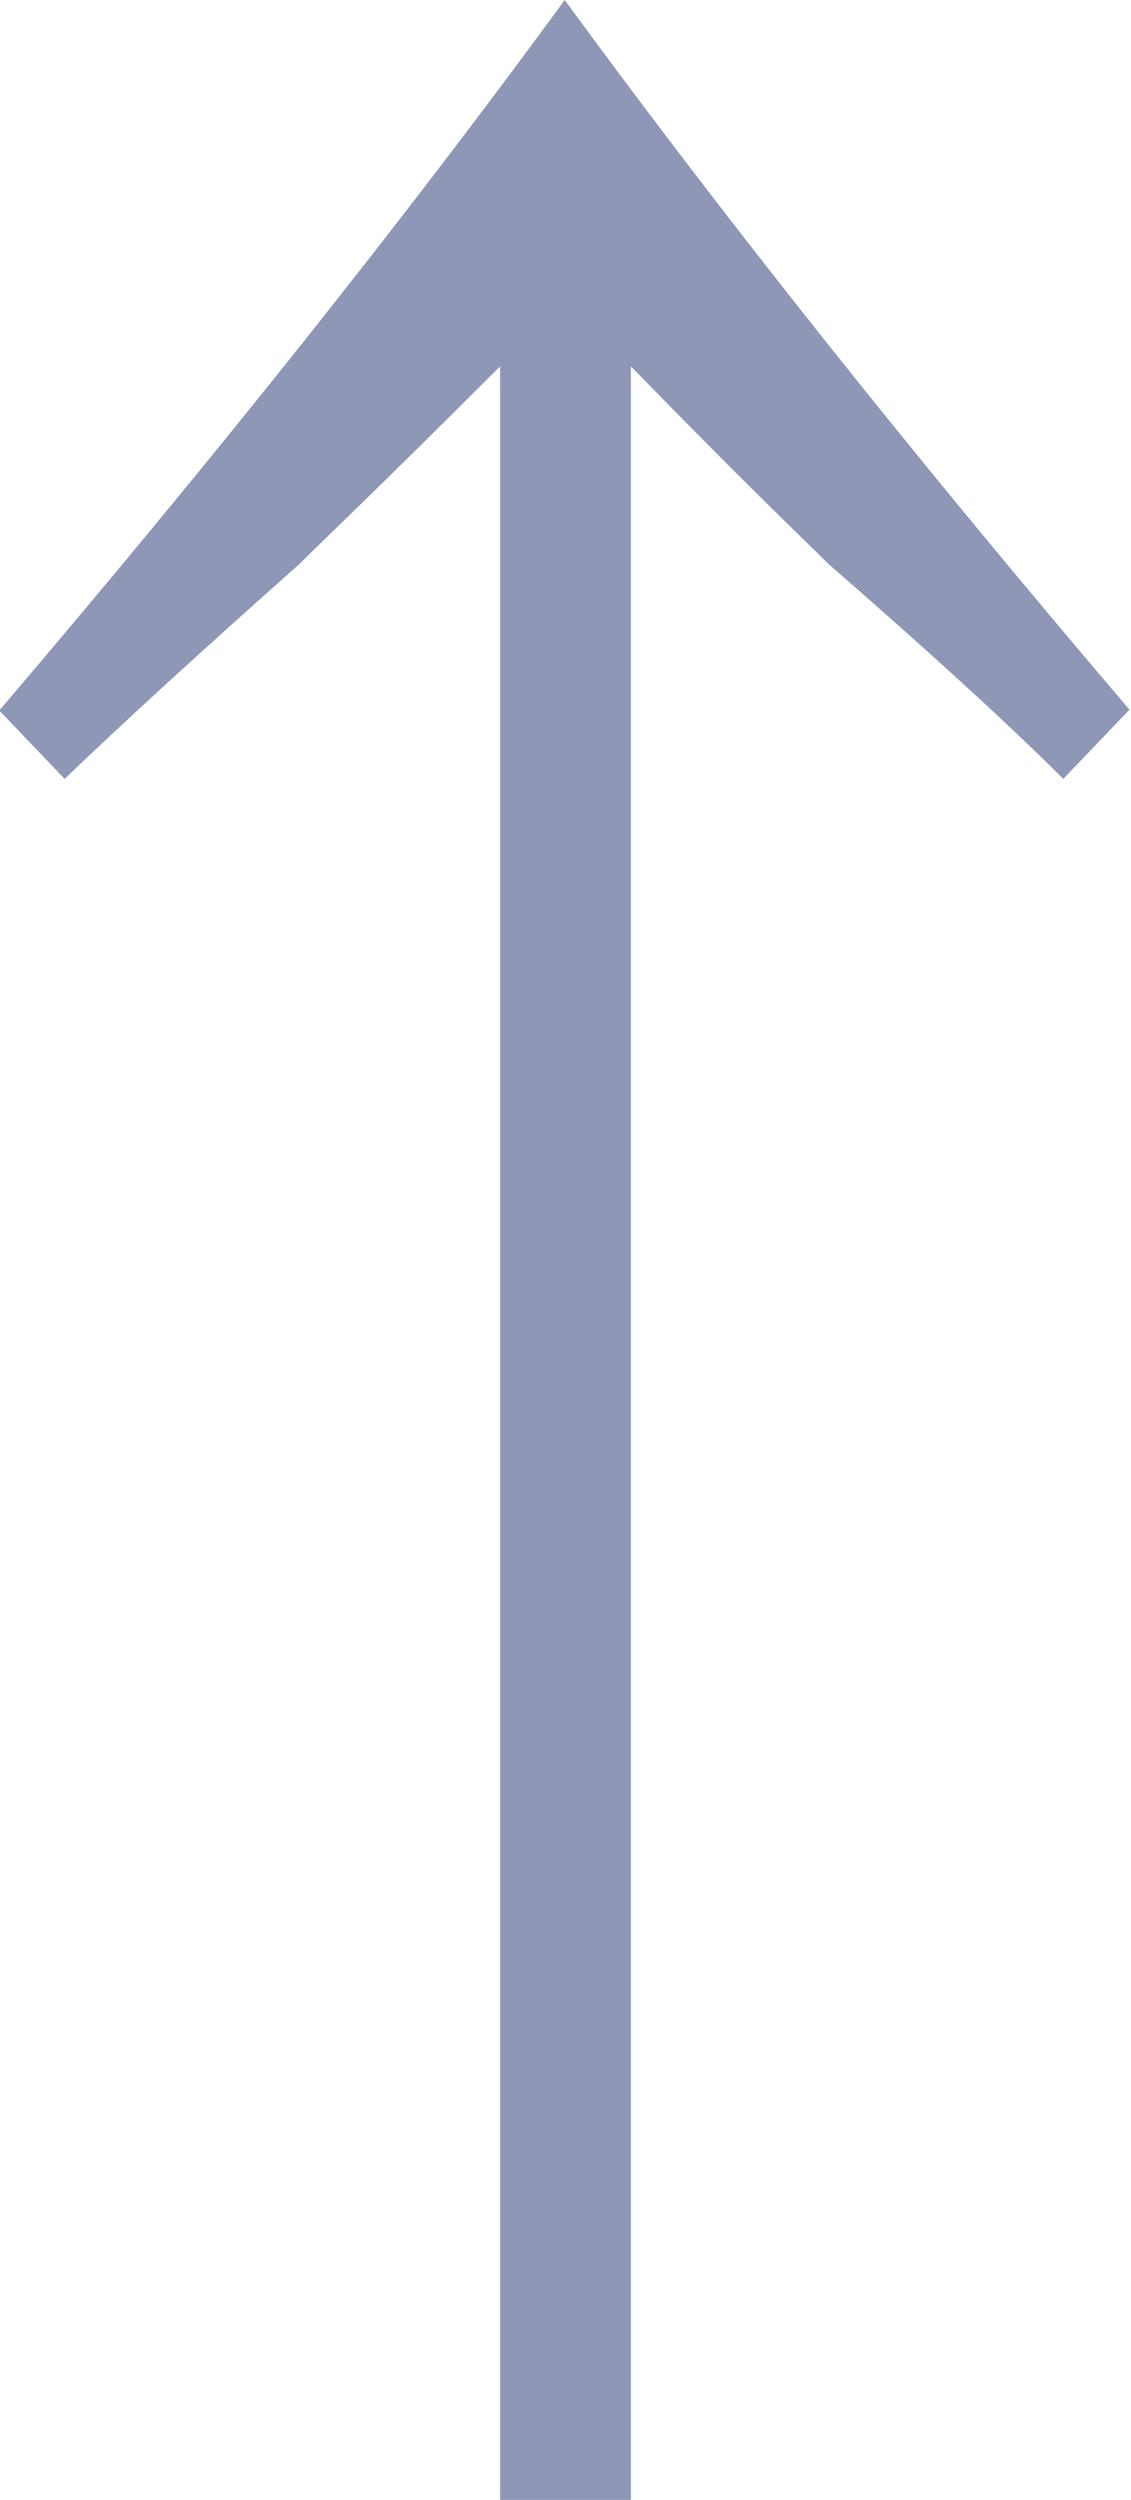 <?xml version="1.0" encoding="UTF-8"?> <svg id="uuid-249887fa-6ec0-4fee-ad3f-37e39103b03b" data-name="header" xmlns="http://www.w3.org/2000/svg" width="7.35" height="16.24" viewBox="0 0 7.35 16.24"> <defs> <style> .uuid-332c6a9c-ae11-45ea-ab64-dc760ae7ab07 { fill: #8f97b7; } </style> </defs> <path class="uuid-332c6a9c-ae11-45ea-ab64-dc760ae7ab07" d="M0,4.61Q2.09,2.16,3.67,0q1.58,2.16,3.67,4.61l-.43.45q-.52-.52-1.53-1.4c-.18-.18-.49-.47-1.28-1.28v13.86h-.85V2.38c-.81.81-1.12,1.1-1.3,1.28q-.99.88-1.53,1.4l-.43-.45Z"/> </svg>
